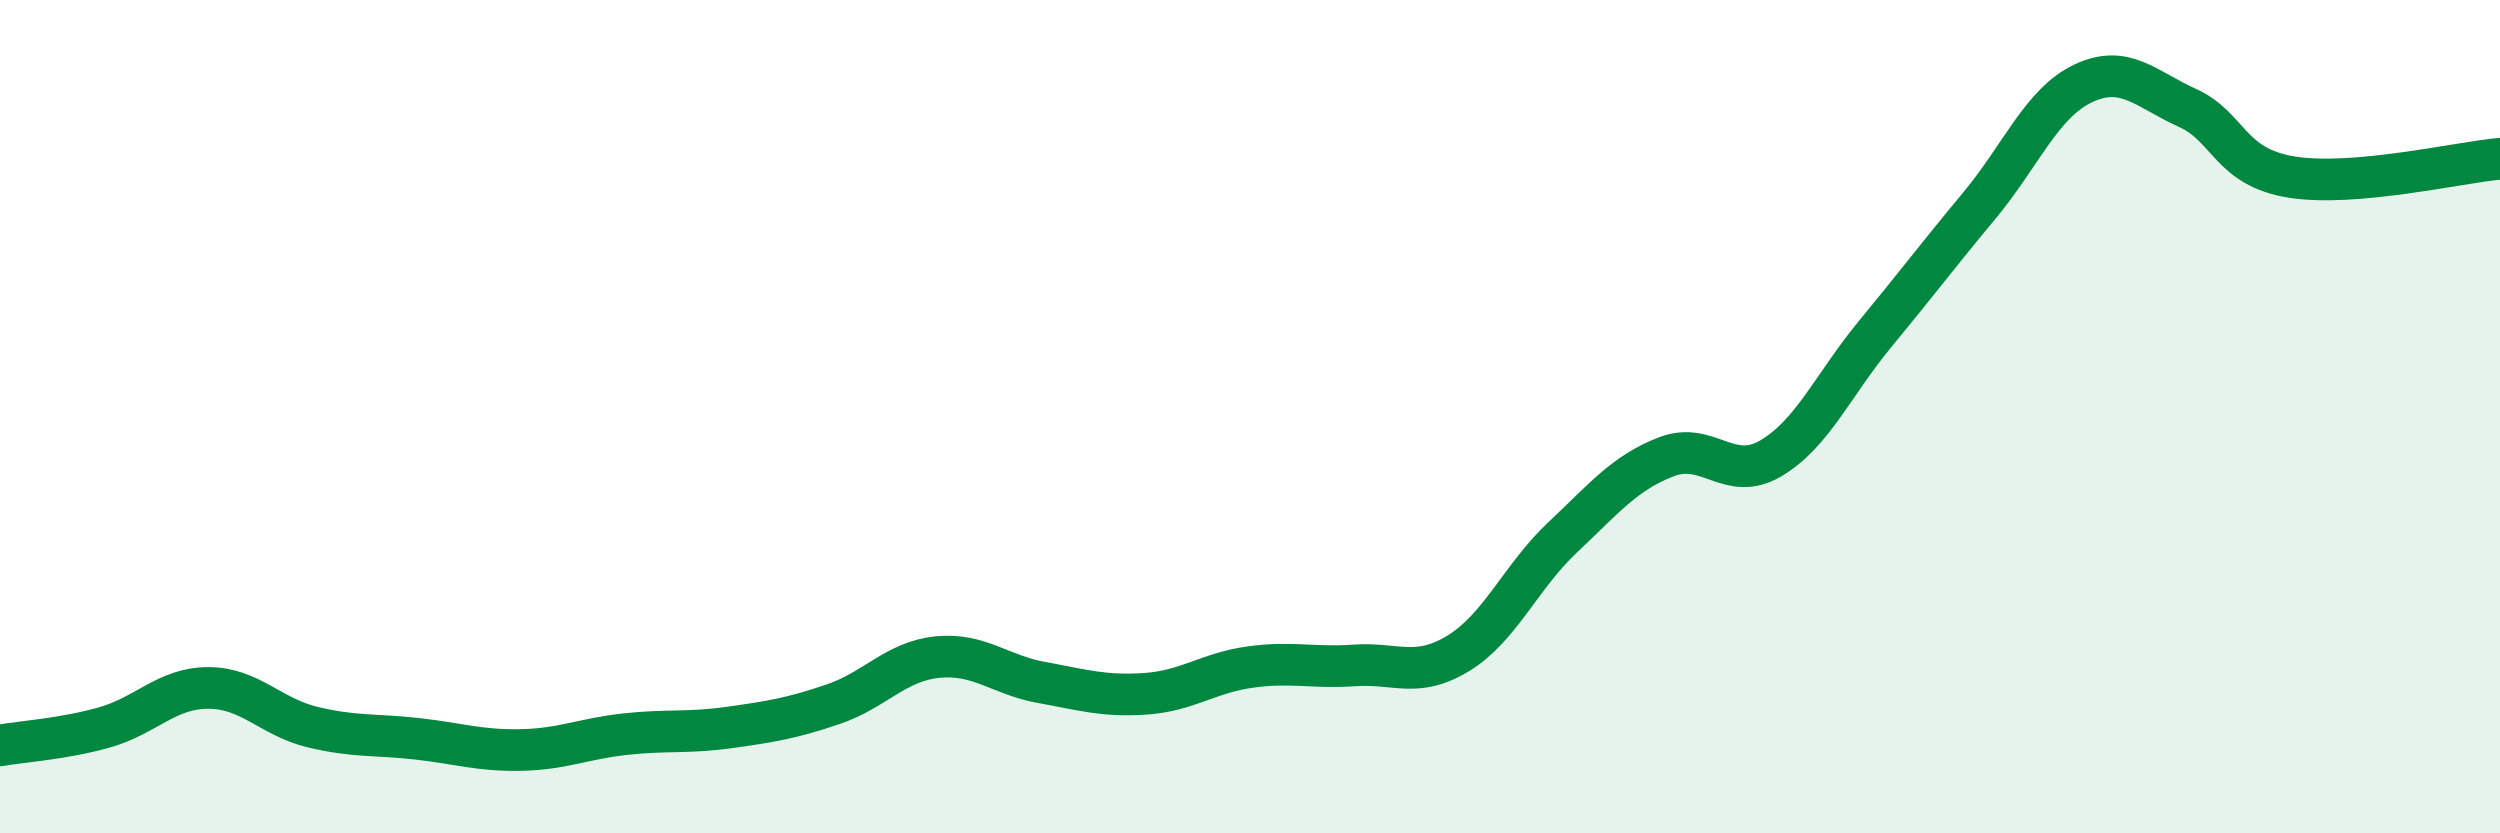
    <svg width="60" height="20" viewBox="0 0 60 20" xmlns="http://www.w3.org/2000/svg">
      <path
        d="M 0,17.89 C 0.5,17.8 1.5,17.74 2.5,17.46 C 3.5,17.18 4,16.51 5,16.51 C 6,16.51 6.5,17.21 7.5,17.45 C 8.5,17.69 9,17.62 10,17.73 C 11,17.84 11.5,18.02 12.5,18 C 13.5,17.98 14,17.73 15,17.62 C 16,17.51 16.5,17.6 17.5,17.46 C 18.5,17.32 19,17.24 20,16.9 C 21,16.56 21.5,15.87 22.5,15.77 C 23.5,15.67 24,16.2 25,16.38 C 26,16.56 26.5,16.72 27.5,16.65 C 28.5,16.58 29,16.15 30,16.01 C 31,15.87 31.5,16.04 32.5,15.97 C 33.5,15.9 34,16.29 35,15.68 C 36,15.07 36.5,13.84 37.5,12.9 C 38.5,11.96 39,11.34 40,10.96 C 41,10.58 41.5,11.59 42.5,11 C 43.5,10.41 44,9.23 45,8.02 C 46,6.81 46.5,6.14 47.5,4.94 C 48.5,3.74 49,2.47 50,2 C 51,1.53 51.5,2.14 52.5,2.59 C 53.5,3.04 53.5,4.01 55,4.25 C 56.5,4.49 59,3.9 60,3.81L60 20L0 20Z"
        fill="#008740"
        opacity="0.1"
        stroke-linecap="round"
        stroke-linejoin="round"
      />
      <path
        d="M 0,17.89 C 0.5,17.8 1.5,17.74 2.5,17.46 C 3.5,17.18 4,16.51 5,16.51 C 6,16.51 6.5,17.21 7.5,17.45 C 8.5,17.69 9,17.62 10,17.73 C 11,17.84 11.5,18.02 12.5,18 C 13.5,17.98 14,17.73 15,17.62 C 16,17.51 16.5,17.6 17.5,17.46 C 18.5,17.32 19,17.24 20,16.9 C 21,16.56 21.5,15.87 22.5,15.77 C 23.5,15.67 24,16.2 25,16.38 C 26,16.56 26.5,16.72 27.5,16.65 C 28.5,16.58 29,16.15 30,16.01 C 31,15.87 31.5,16.04 32.5,15.97 C 33.5,15.9 34,16.29 35,15.68 C 36,15.07 36.5,13.84 37.5,12.9 C 38.5,11.96 39,11.34 40,10.96 C 41,10.58 41.5,11.59 42.5,11 C 43.5,10.41 44,9.23 45,8.02 C 46,6.81 46.5,6.14 47.5,4.94 C 48.5,3.74 49,2.47 50,2 C 51,1.53 51.5,2.14 52.5,2.59 C 53.5,3.04 53.5,4.01 55,4.25 C 56.5,4.49 59,3.9 60,3.81"
        stroke="#008740"
        stroke-width="1"
        fill="none"
        stroke-linecap="round"
        stroke-linejoin="round"
      />
    </svg>
  